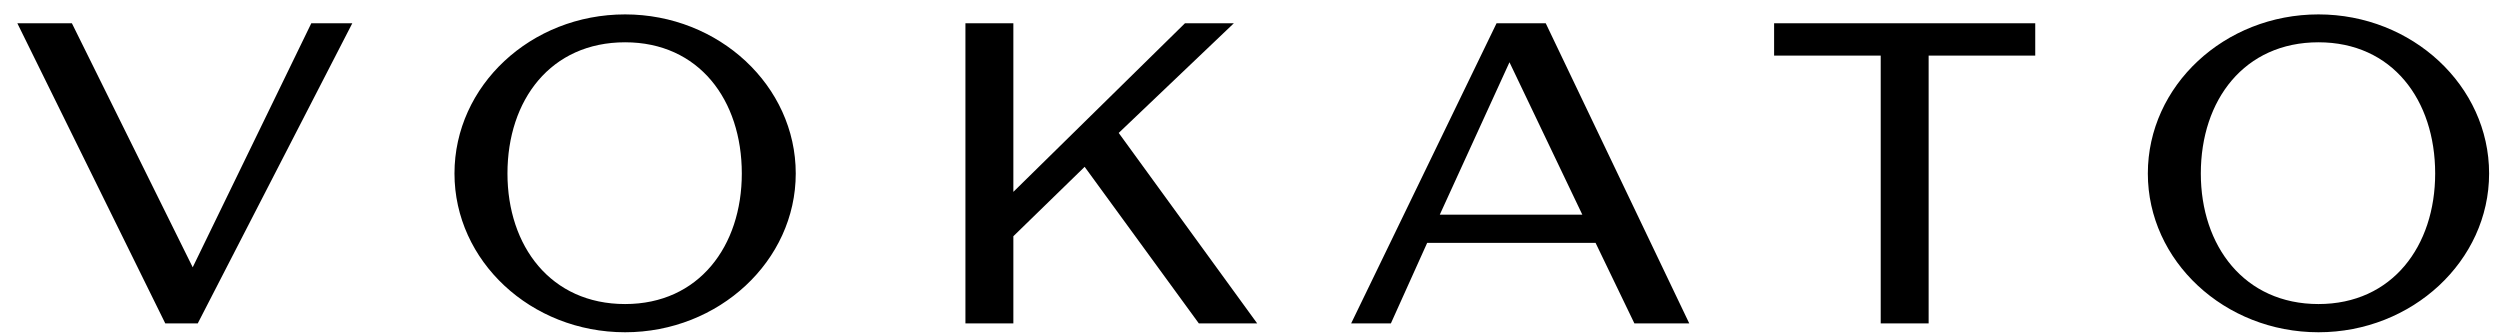 <svg width="134" height="18" viewBox="0 0 134 18" fill="none" xmlns="http://www.w3.org/2000/svg">
<path d="M0.93 1.248H3.854L10.329 14.327L16.685 1.248H18.883L10.6 17.333H8.858L0.93 1.248ZM130.525 9.299C130.525 5.358 128.226 2.267 124.27 2.267C120.297 2.267 117.964 5.358 117.964 9.299C117.964 13.189 120.297 16.297 124.27 16.297C128.226 16.297 130.525 13.189 130.525 9.299ZM115.124 9.299C115.124 4.594 119.232 0.772 124.27 0.772C129.291 0.772 133.416 4.594 133.416 9.299C133.416 13.987 129.291 17.809 124.27 17.809C119.232 17.809 115.124 13.987 115.124 9.299ZM100.806 2.981H95.092V1.248H109.089V2.981H103.375V17.333H100.806V2.981ZM77.172 11.507H84.813L80.908 3.337L77.172 11.507ZM80.215 1.248H82.852L90.544 17.333H87.603L85.523 13.019H76.496L74.552 17.333H72.422L80.215 1.248ZM51.747 1.248H54.316V10.284L63.513 1.248H66.133L59.963 7.125L67.384 17.333H64.257L58.137 8.942L54.316 12.662V17.333H51.747V1.248ZM39.761 9.299C39.761 5.358 37.462 2.267 33.506 2.267C29.516 2.267 27.2 5.358 27.2 9.299C27.2 13.189 29.516 16.297 33.506 16.297C37.462 16.297 39.761 13.189 39.761 9.299ZM24.36 9.299C24.36 4.594 28.451 0.772 33.506 0.772C38.527 0.772 42.652 4.594 42.652 9.299C42.652 13.987 38.527 17.809 33.506 17.809C28.451 17.809 24.36 13.987 24.36 9.299Z" fill="black"/>
</svg>
